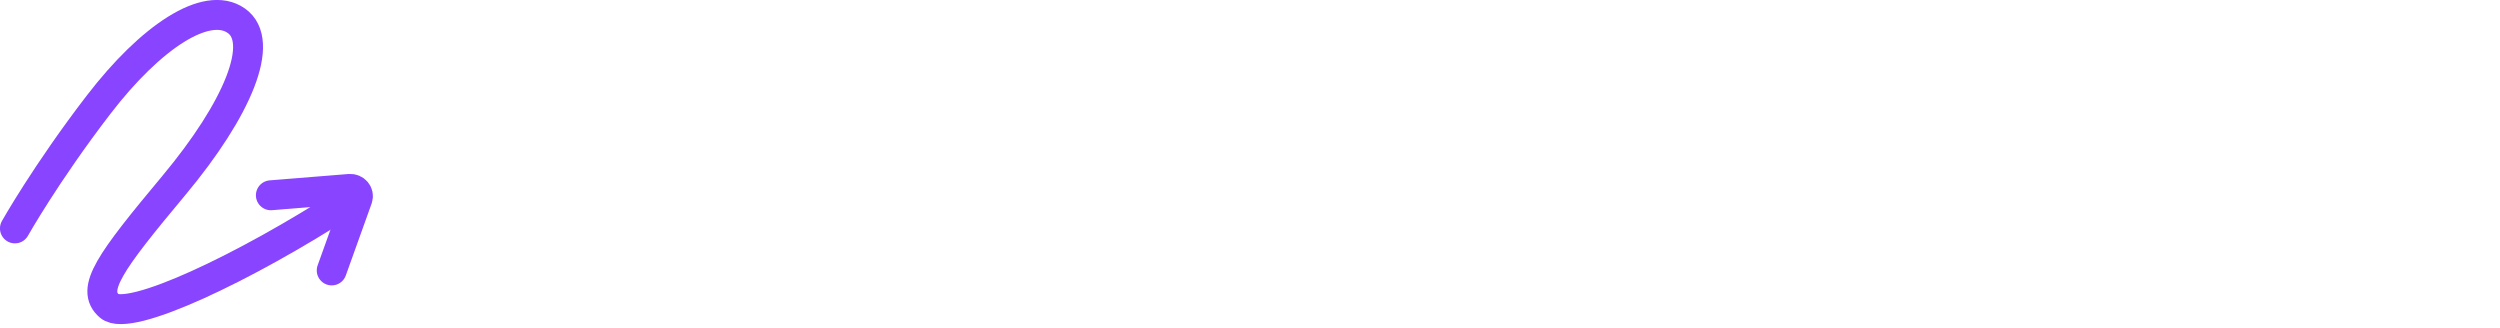 <?xml version="1.0" encoding="UTF-8"?> <svg xmlns="http://www.w3.org/2000/svg" width="335" height="44" viewBox="0 0 335 44" fill="none"><path d="M2 30.607C2 30.607 6.186 23.171 13.21 14.033C20.234 4.895 27.699 0.003 31.66 2.772C35.621 5.542 31.885 14.567 23.281 24.872C14.677 35.176 12.071 38.789 14.677 41.025C17.283 43.26 32.903 35.816 46.374 27.107" stroke="#8944FF" stroke-width="4.009" stroke-miterlimit="10" stroke-linecap="round"></path><path d="M36.295 26.167L46.847 25.316C47.585 25.256 48.146 25.926 47.914 26.588L44.45 36.238" stroke="#8944FF" stroke-width="4.009" stroke-miterlimit="10" stroke-linecap="round"></path></svg> 